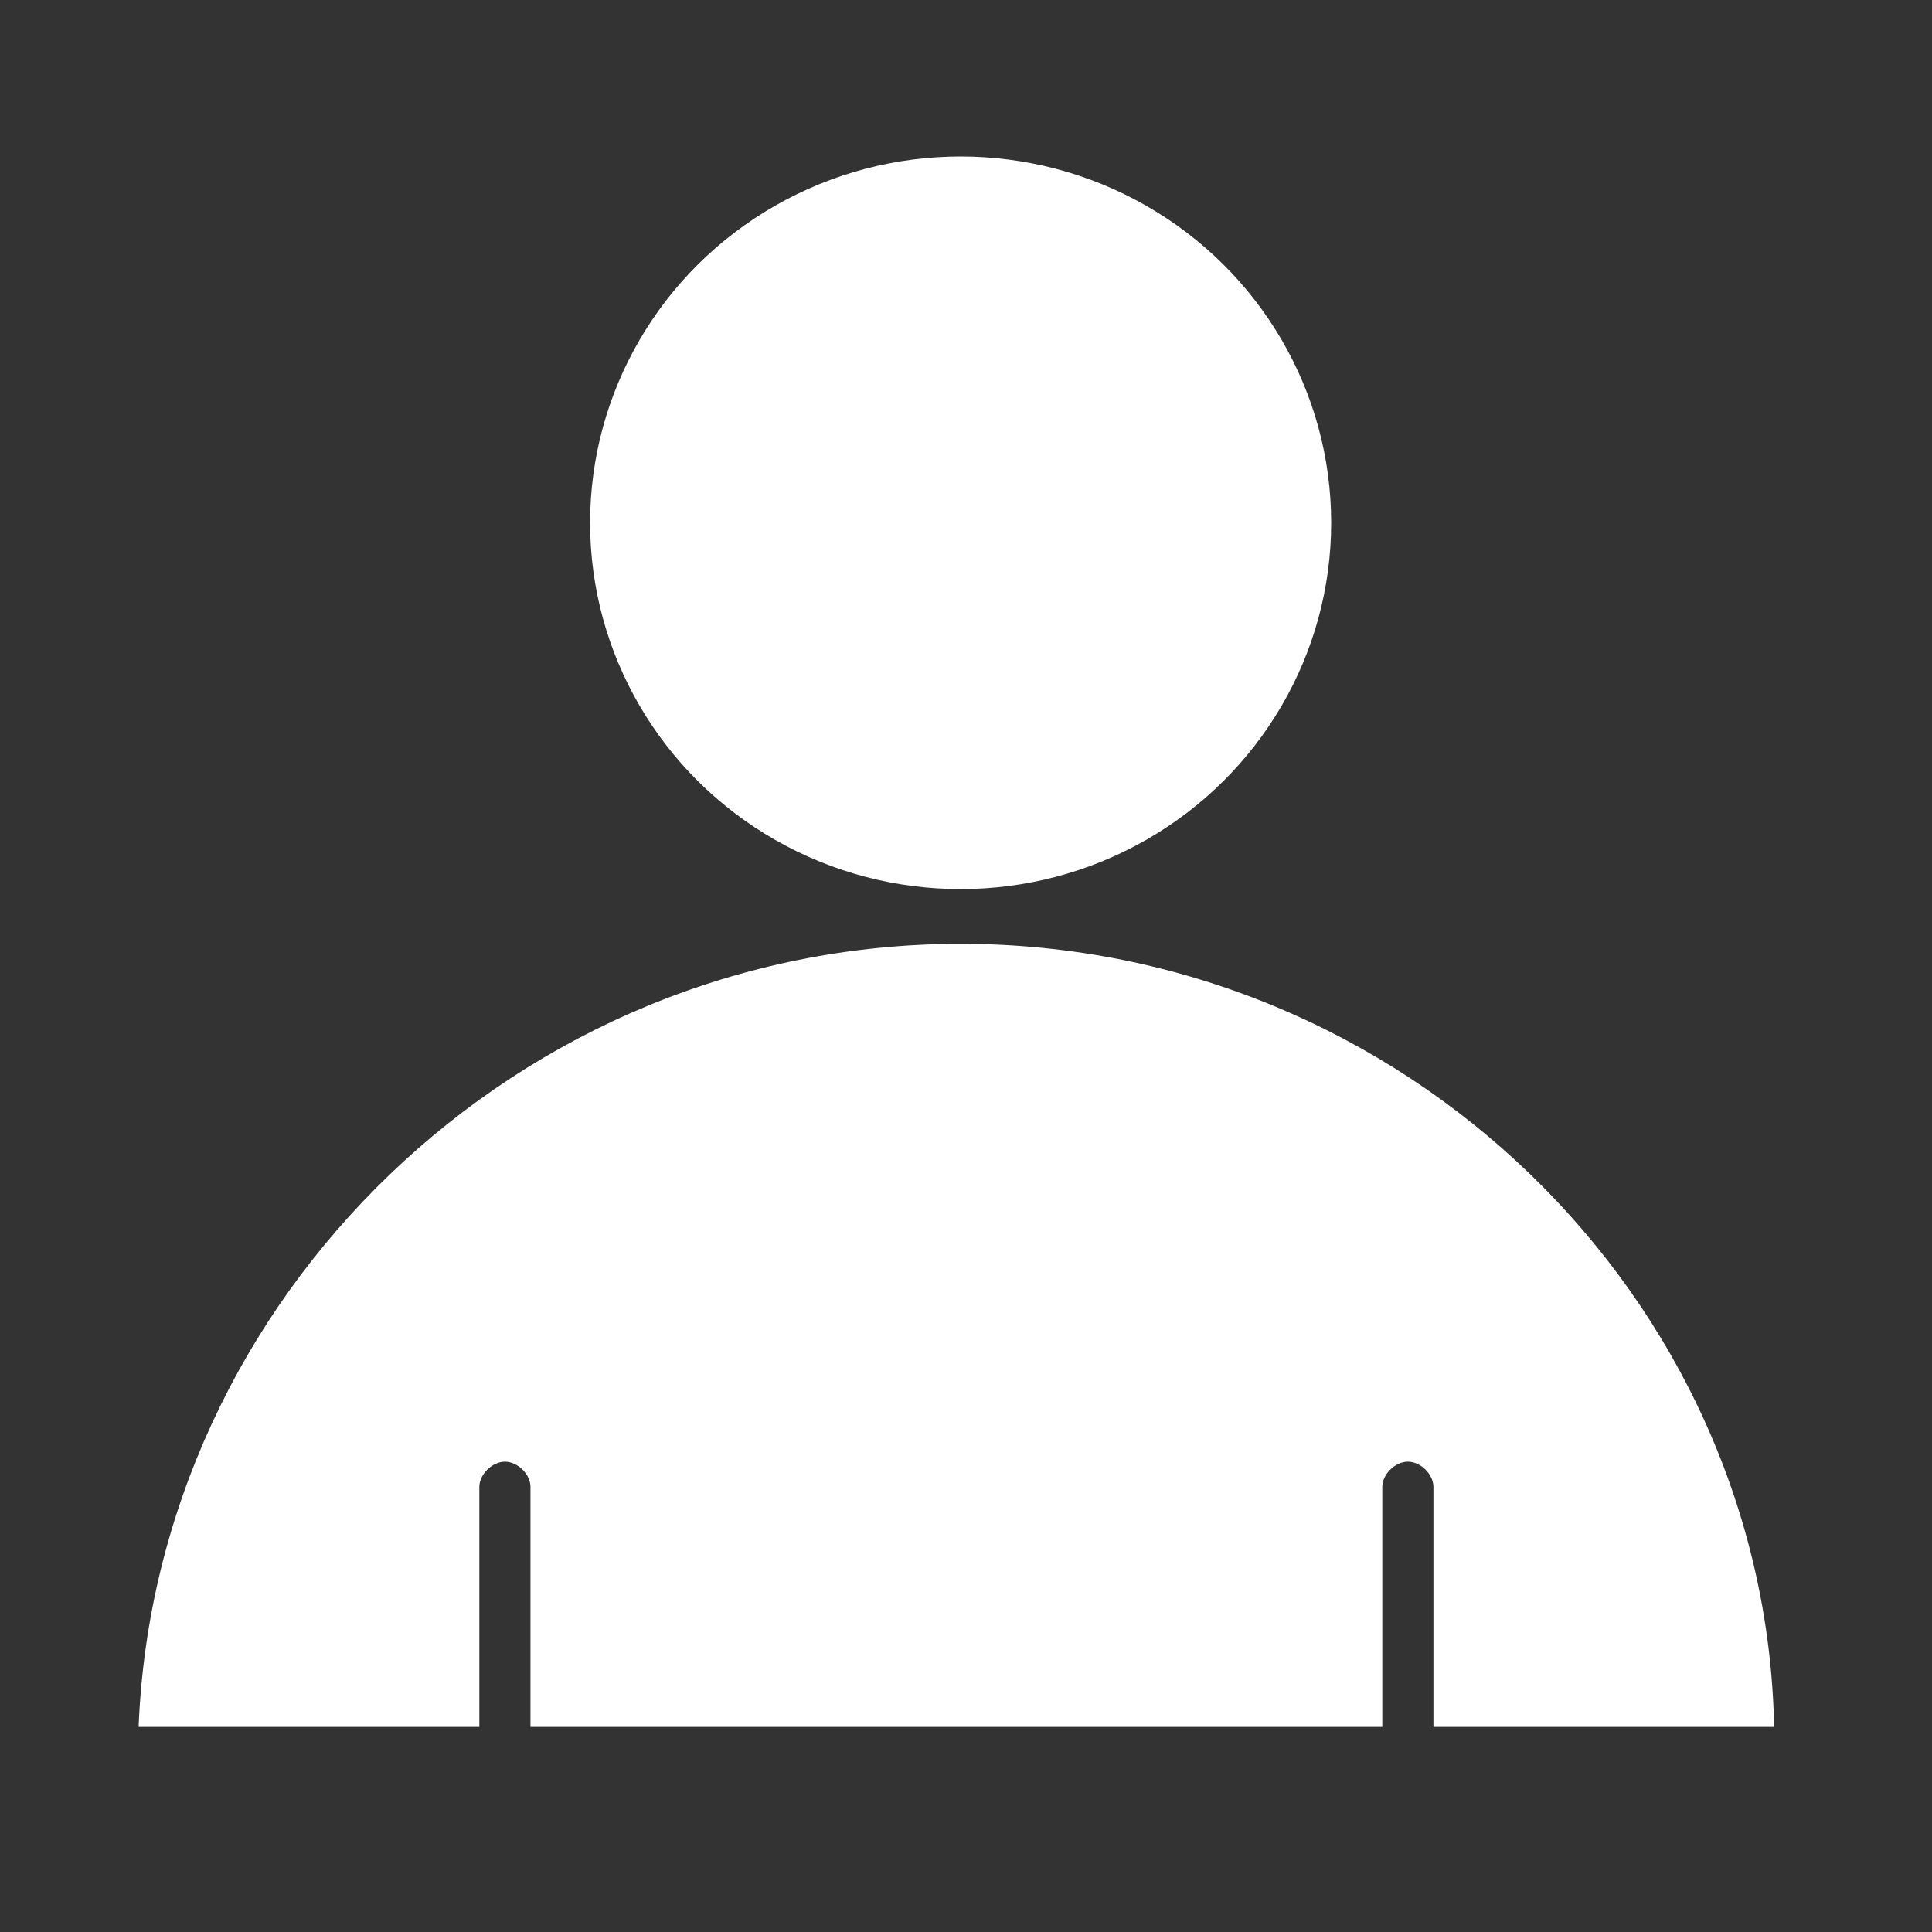 <?xml version="1.0" encoding="UTF-8"?>
<svg xmlns="http://www.w3.org/2000/svg" id="Ungerådgivning" viewBox="0 0 1000 1000">
  <rect x="0" y="0" width="1000" height="1000" fill="#333333" stroke="none"/>
  <defs>
    <style>.cls-1{fill:#fff;stroke-width:0px;}</style>
  </defs>
  <g id="_378_Basic_Chatting_User">
    <path class="cls-1" d="m497.22,488.52c-229.27,0-416.65,183.06-425.47,405.33h176.36v-124.2c0-6.56,6.62-13.09,13.23-13.09s13.23,6.53,13.23,13.09v124.2h440.9v-124.2c0-6.56,6.61-13.09,13.23-13.09s13.24,6.53,13.24,13.09v124.2h176.34c-4.41-222.26-191.78-405.33-421.05-405.33Z"></path>
    <ellipse class="cls-1" cx="497.22" cy="270.6" rx="191.79" ry="189.6"></ellipse>
  </g>
</svg>
